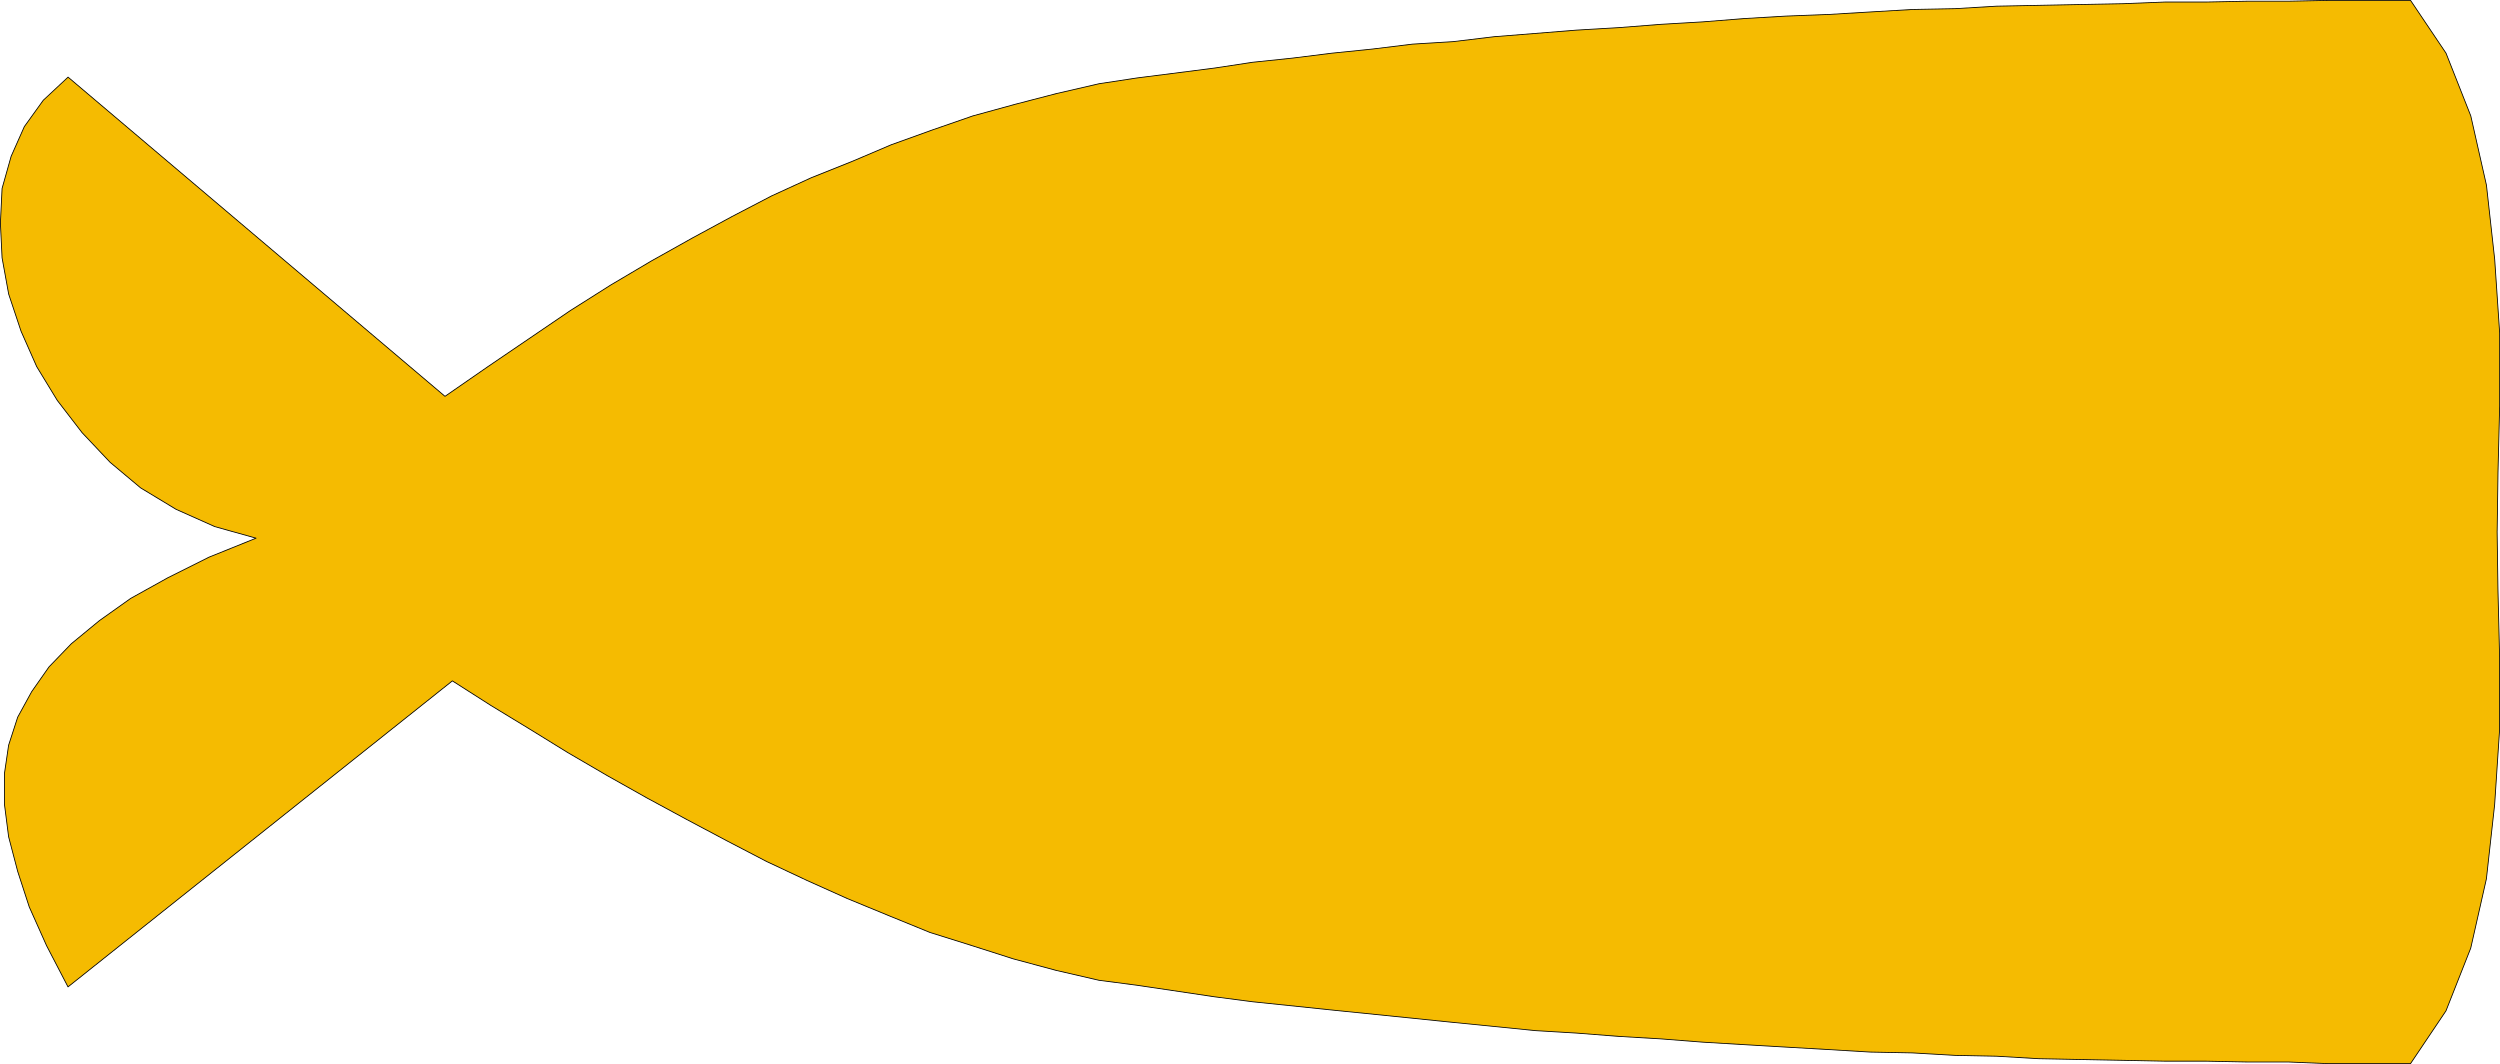<?xml version="1.0" encoding="UTF-8" standalone="no"?>
<svg
   version="1.0"
   width="129.595mm"
   height="55.158mm"
   id="svg2"
   sodipodi:docname="Fish - Fillet 1.wmf"
   xmlns:inkscape="http://www.inkscape.org/namespaces/inkscape"
   xmlns:sodipodi="http://sodipodi.sourceforge.net/DTD/sodipodi-0.dtd"
   xmlns="http://www.w3.org/2000/svg"
   xmlns:svg="http://www.w3.org/2000/svg">
  <sodipodi:namedview
     id="namedview2"
     pagecolor="#ffffff"
     bordercolor="#000000"
     borderopacity="0.25"
     inkscape:showpageshadow="2"
     inkscape:pageopacity="0.0"
     inkscape:pagecheckerboard="0"
     inkscape:deskcolor="#d1d1d1"
     inkscape:document-units="mm" />
  <defs
     id="defs1">
    <pattern
       id="WMFhbasepattern"
       patternUnits="userSpaceOnUse"
       width="6"
       height="6"
       x="0"
       y="0" />
  </defs>
  <path
     style="fill:#f5bb01;fill-opacity:1;fill-rule:evenodd;stroke:none"
     d="m 489.243,103.994 0.162,11.474 0.323,13.252 v 14.221 l -0.97,14.706 -1.616,14.545 -3.07,13.575 -4.848,12.282 -6.949,10.343 h -8.08 -7.918 l -7.918,-0.323 h -8.08 l -8.08,-0.162 h -8.08 l -8.08,-0.162 -8.403,-0.162 -8.242,-0.162 -8.242,-0.485 -8.08,-0.162 -8.403,-0.485 -8.242,-0.162 -8.08,-0.485 -8.403,-0.485 -8.242,-0.485 -8.08,-0.485 -8.242,-0.646 -8.242,-0.485 -8.242,-0.646 -8.08,-0.485 -8.08,-0.808 -8.08,-0.808 -7.918,-0.808 -7.918,-0.808 -7.918,-0.808 -7.757,-0.808 -7.757,-0.808 -7.434,-0.97 -7.595,-1.131 -7.595,-1.131 -7.434,-0.97 -8.403,-1.939 -8.403,-2.262 -8.08,-2.586 -8.242,-2.586 -7.918,-3.232 -8.242,-3.394 -7.918,-3.555 -7.918,-3.717 -7.757,-4.04 -7.918,-4.202 -7.757,-4.202 -7.757,-4.363 -7.757,-4.525 -7.595,-4.687 -7.434,-4.525 -7.595,-4.848 -75.306,59.956 -4.202,-8.08 -3.394,-7.595 -2.262,-6.949 -1.778,-6.787 -0.808,-6.303 v -6.141 l 0.808,-5.495 1.778,-5.495 2.747,-5.01 3.394,-4.848 4.363,-4.525 5.494,-4.525 6.141,-4.363 7.272,-4.04 8.08,-4.04 9.211,-3.717 -8.08,-2.262 L 34.502,99.792 27.553,95.59 21.574,90.58 16.079,84.762 11.231,78.46 7.191,71.834 4.121,64.885 1.697,57.613 0.404,50.502 0.081,43.714 0.404,36.927 2.182,30.624 l 2.586,-5.818 3.717,-5.171 4.848,-4.525 73.851,62.542 8.403,-5.818 8.08,-5.495 8.08,-5.495 7.918,-5.01 7.918,-4.687 8.08,-4.525 7.757,-4.202 7.757,-4.04 7.757,-3.555 8.08,-3.232 7.595,-3.232 8.08,-2.909 7.918,-2.747 8.242,-2.262 8.08,-2.101 8.403,-1.939 7.434,-1.131 7.595,-0.97 7.595,-0.97 7.434,-1.131 7.757,-0.808 7.757,-0.97 7.918,-0.808 7.918,-0.97 7.918,-0.485 8.08,-0.97 8.08,-0.646 8.08,-0.646 8.242,-0.485 8.242,-0.646 8.242,-0.485 8.08,-0.646 8.242,-0.485 8.403,-0.323 8.08,-0.485 8.242,-0.485 8.403,-0.162 8.08,-0.485 8.242,-0.162 8.242,-0.162 8.403,-0.162 8.08,-0.323 h 8.08 l 8.08,-0.162 h 8.08 l 7.918,-0.162 h 7.918 8.08 l 6.949,10.343 4.848,12.282 3.07,13.575 1.616,14.545 0.97,14.383 v 14.383 l -0.323,12.928 -0.162,11.474 z"
     id="path1" />
  <path
     style="fill:none;stroke:#000000;stroke-width:0.162px;stroke-linecap:round;stroke-linejoin:round;stroke-miterlimit:4;stroke-dasharray:none;stroke-opacity:1"
     d="m 489.243,103.994 0.162,11.474 0.323,13.252 v 14.221 l -0.97,14.706 -1.616,14.545 -3.07,13.575 -4.848,12.282 -6.949,10.343 h -8.08 -7.918 l -7.918,-0.323 h -8.08 l -8.08,-0.162 h -8.08 l -8.08,-0.162 -8.403,-0.162 -8.242,-0.162 -8.242,-0.485 -8.08,-0.162 -8.403,-0.485 -8.242,-0.162 -8.08,-0.485 -8.403,-0.485 -8.242,-0.485 -8.08,-0.485 -8.242,-0.646 -8.242,-0.485 -8.242,-0.646 -8.08,-0.485 -8.08,-0.808 -8.08,-0.808 -7.918,-0.808 -7.918,-0.808 -7.918,-0.808 -7.757,-0.808 -7.757,-0.808 -7.434,-0.97 -7.595,-1.131 -7.595,-1.131 -7.434,-0.97 -8.403,-1.939 -8.403,-2.262 -8.08,-2.586 -8.242,-2.586 -7.918,-3.232 -8.242,-3.394 -7.918,-3.555 -7.918,-3.717 -7.757,-4.04 -7.918,-4.202 -7.757,-4.202 -7.757,-4.363 -7.757,-4.525 -7.595,-4.687 -7.434,-4.525 -7.595,-4.848 -75.306,59.956 -4.202,-8.08 -3.394,-7.595 -2.262,-6.949 -1.778,-6.787 -0.808,-6.303 v -6.141 l 0.808,-5.495 1.778,-5.495 2.747,-5.01 3.394,-4.848 4.363,-4.525 5.494,-4.525 6.141,-4.363 7.272,-4.04 8.08,-4.04 9.211,-3.717 -8.08,-2.262 L 34.502,99.792 27.553,95.59 21.574,90.58 16.079,84.762 11.231,78.46 7.191,71.834 4.121,64.885 1.697,57.613 0.404,50.502 0.081,43.714 0.404,36.927 2.182,30.624 l 2.586,-5.818 3.717,-5.171 4.848,-4.525 73.851,62.542 8.403,-5.818 8.08,-5.495 8.08,-5.495 7.918,-5.01 7.918,-4.687 8.08,-4.525 7.757,-4.202 7.757,-4.04 7.757,-3.555 8.08,-3.232 7.595,-3.232 8.08,-2.909 7.918,-2.747 8.242,-2.262 8.08,-2.101 8.403,-1.939 7.434,-1.131 7.595,-0.97 7.595,-0.97 7.434,-1.131 7.757,-0.808 7.757,-0.97 7.918,-0.808 7.918,-0.97 7.918,-0.485 8.08,-0.97 8.08,-0.646 8.08,-0.646 8.242,-0.485 8.242,-0.646 8.242,-0.485 8.08,-0.646 8.242,-0.485 8.403,-0.323 8.08,-0.485 8.242,-0.485 8.403,-0.162 8.08,-0.485 8.242,-0.162 8.242,-0.162 8.403,-0.162 8.08,-0.323 h 8.08 l 8.08,-0.162 h 8.08 l 7.918,-0.162 h 7.918 8.08 l 6.949,10.343 4.848,12.282 3.07,13.575 1.616,14.545 0.97,14.383 v 14.383 l -0.323,12.928 -0.162,11.474 v 0"
     id="path2" />
</svg>
